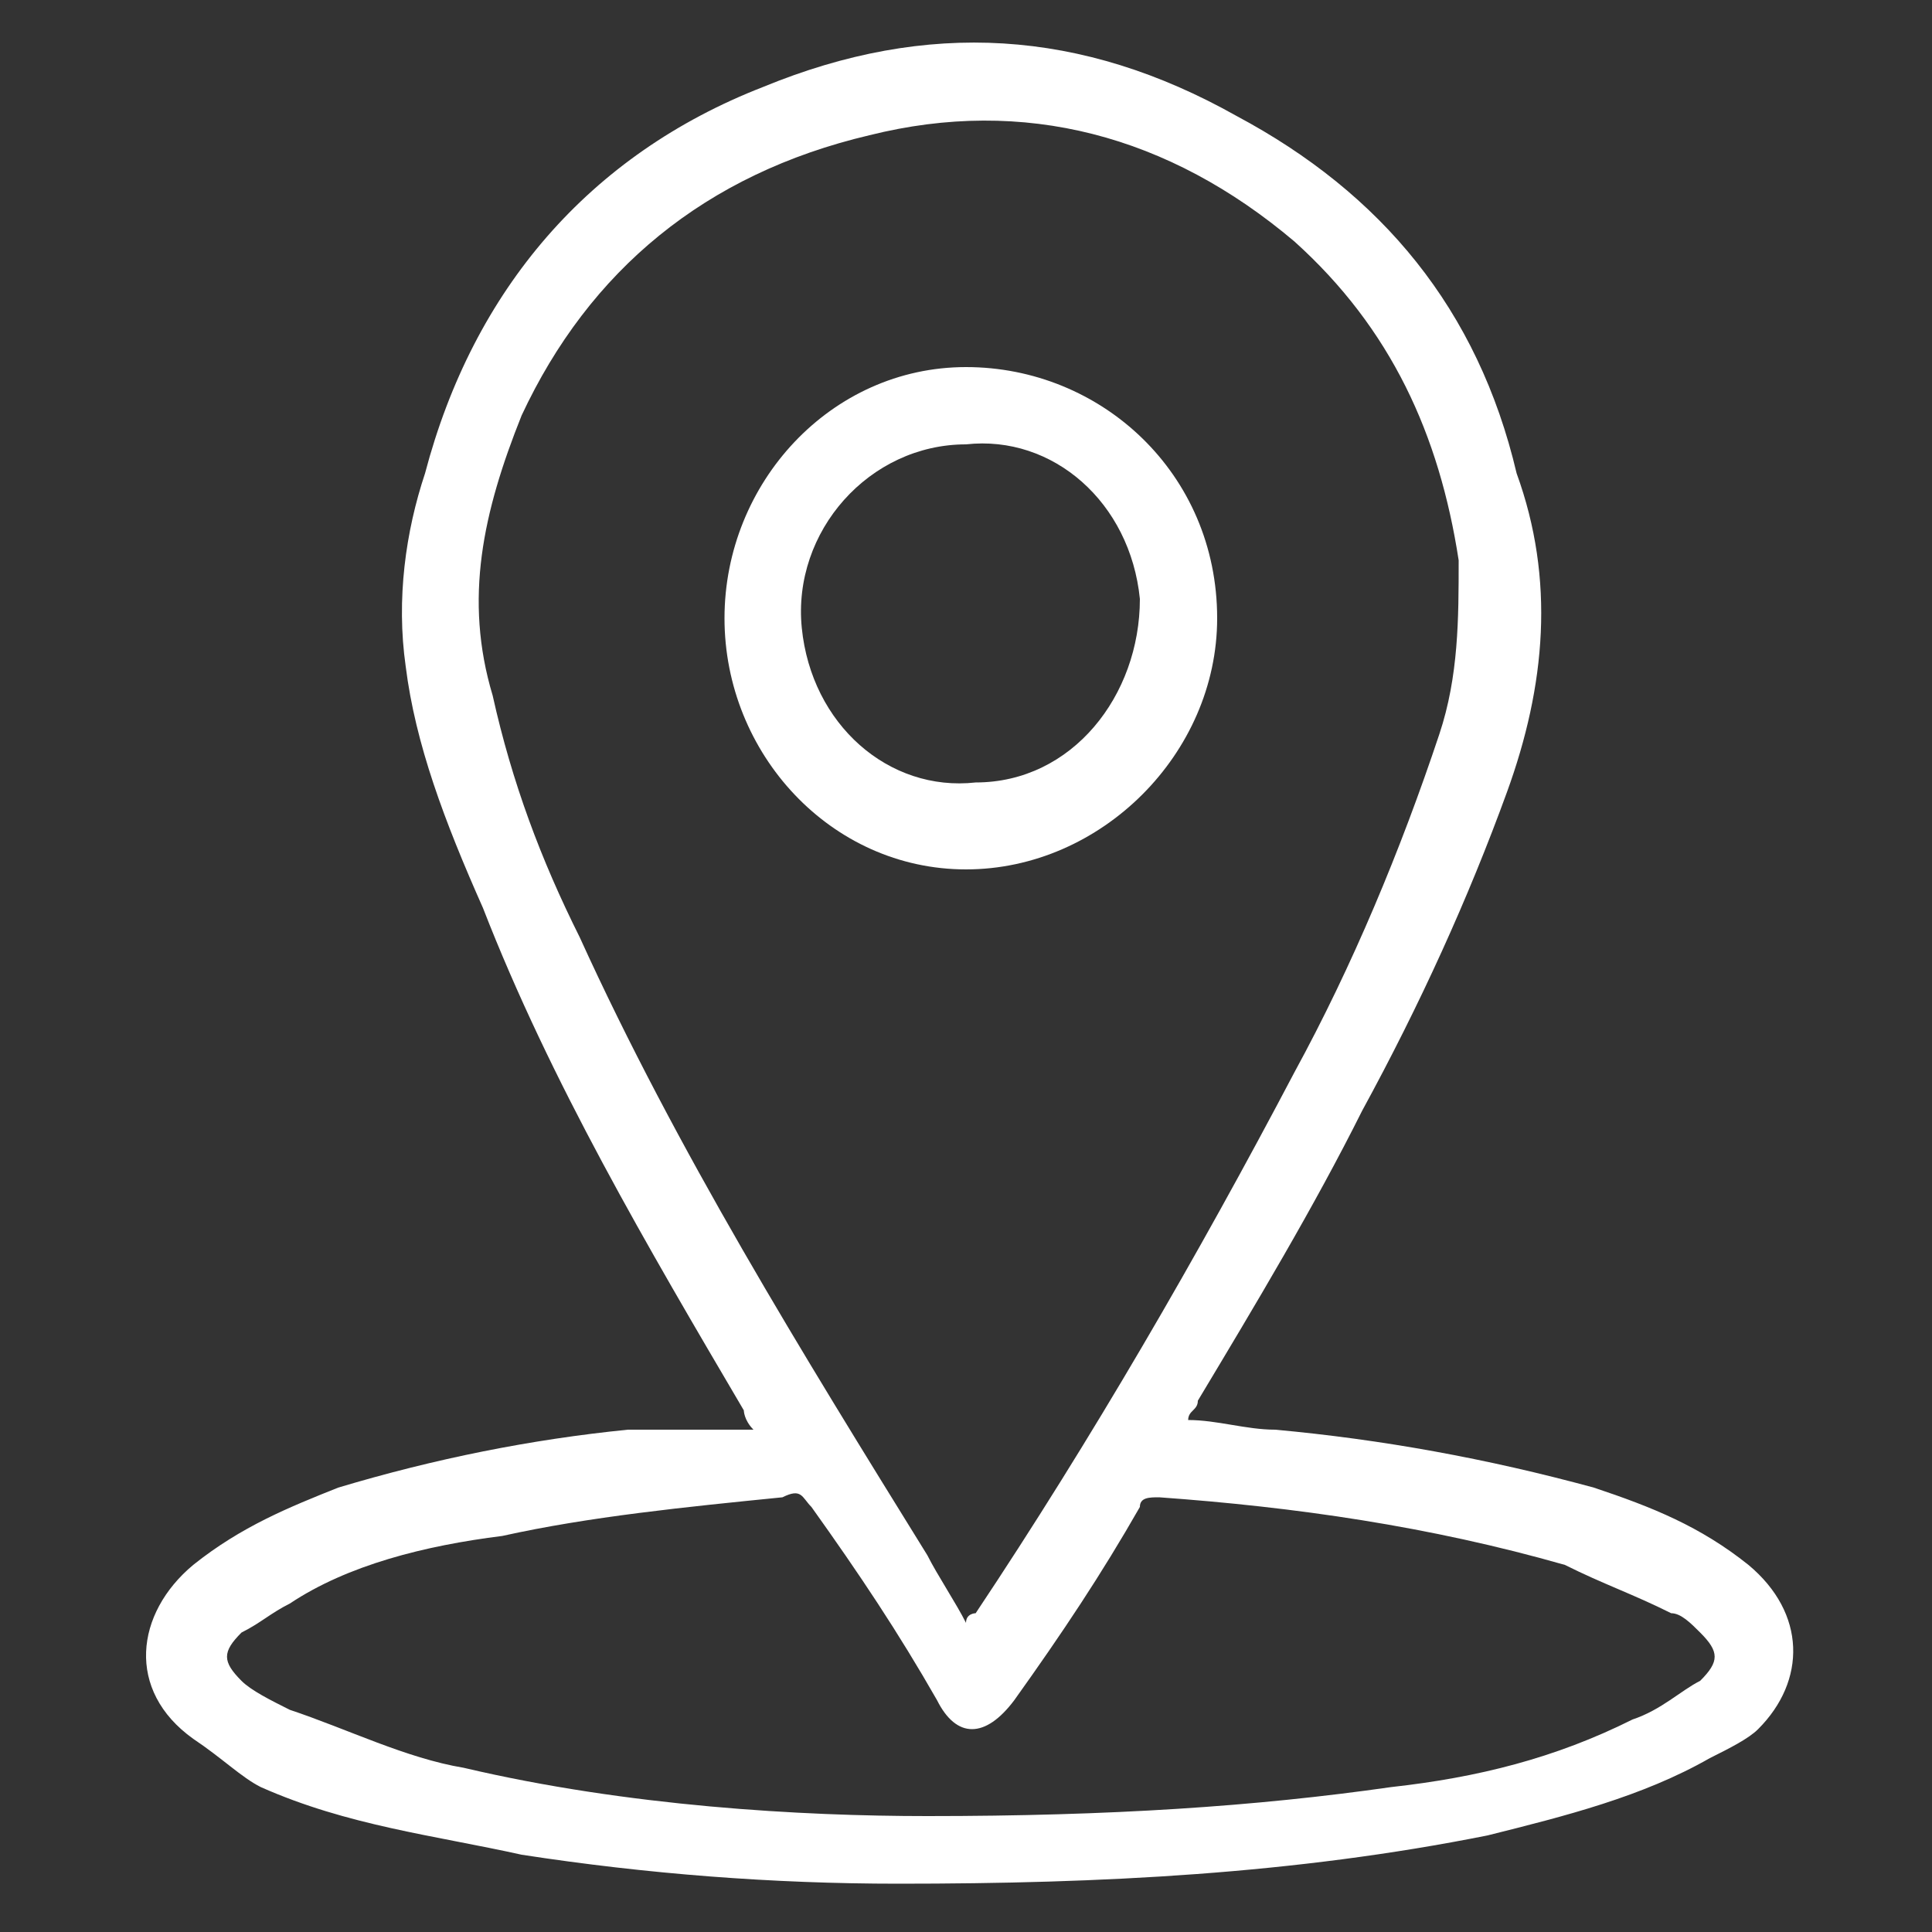 <?xml version="1.0" encoding="utf-8"?>
<!-- Generator: Adobe Illustrator 26.5.3, SVG Export Plug-In . SVG Version: 6.00 Build 0)  -->
<svg version="1.1" id="Capa_1" xmlns="http://www.w3.org/2000/svg" xmlns:xlink="http://www.w3.org/1999/xlink" x="0px" y="0px"
	 viewBox="0 0 20 20" style="enable-background:new 0 0 20 20;" xml:space="preserve">
<rect x="0" y="0" width="20" height="20" fill="#333333" stroke="none"/>
<style type="text/css">
	.st0{fill:#FFFFFF;}
</style>
<g>
	<path class="st0" d="M7.8,14.8c-0.1-0.1-0.1-0.2-0.1-0.2c-1-1.7-2-3.4-2.7-5.2C4.6,8.5,4.3,7.7,4.2,6.9c-0.1-0.7,0-1.4,0.2-2
		C4.9,3,6.1,1.6,7.9,0.9c1.7-0.7,3.3-0.6,4.9,0.3c1.5,0.8,2.5,2,2.9,3.7C16.1,6,16,7.1,15.6,8.2c-0.4,1.1-0.9,2.2-1.5,3.3
		c-0.5,1-1.1,2-1.7,3c0,0.1-0.1,0.1-0.1,0.2c0.3,0,0.6,0.1,0.9,0.1c1.1,0.1,2.2,0.3,3.3,0.6c0.6,0.2,1.1,0.4,1.6,0.8
		c0.6,0.5,0.6,1.2,0.1,1.7c-0.1,0.1-0.3,0.2-0.5,0.3c-0.7,0.4-1.5,0.6-2.3,0.8c-2,0.4-4,0.5-6.1,0.5c-1.3,0-2.6-0.1-3.9-0.3
		c-0.9-0.2-1.8-0.3-2.7-0.7C2.5,18.4,2.3,18.2,2,18c-0.7-0.5-0.6-1.3,0-1.8c0.5-0.4,1-0.6,1.5-0.8c1-0.3,2-0.5,3-0.6
		C6.9,14.8,7.3,14.8,7.8,14.8z M10,16.8c0-0.1,0.1-0.1,0.1-0.1c1.2-1.8,2.3-3.7,3.3-5.6c0.6-1.1,1.1-2.3,1.5-3.5
		c0.2-0.6,0.2-1.2,0.2-1.8c-0.2-1.3-0.7-2.4-1.7-3.3C12.1,1.4,10.6,1,9,1.4C7.3,1.8,6.1,2.8,5.4,4.3C5,5.3,4.8,6.2,5.1,7.2
		C5.3,8.1,5.6,8.9,6,9.7c1,2.2,2.3,4.3,3.6,6.4C9.7,16.3,9.9,16.6,10,16.8z M9.6,18.8c1.9,0,3.4-0.1,4.8-0.3
		c0.9-0.1,1.7-0.3,2.5-0.7c0.3-0.1,0.5-0.3,0.7-0.4c0.2-0.2,0.2-0.3,0-0.5c-0.1-0.1-0.2-0.2-0.3-0.2c-0.4-0.2-0.7-0.3-1.1-0.5
		c-1.4-0.4-2.8-0.6-4.2-0.7c-0.1,0-0.2,0-0.2,0.1c-0.4,0.7-0.8,1.3-1.3,2c-0.3,0.4-0.6,0.4-0.8,0c-0.4-0.7-0.8-1.3-1.3-2
		c-0.1-0.1-0.1-0.2-0.3-0.1c-1,0.1-2,0.2-2.9,0.4C4.4,16,3.6,16.2,3,16.6c-0.2,0.1-0.3,0.2-0.5,0.3c-0.2,0.2-0.2,0.3,0,0.5
		c0.1,0.1,0.3,0.2,0.5,0.3c0.6,0.2,1.2,0.5,1.8,0.6C6.5,18.7,8.3,18.8,9.6,18.8z"/>
	<path class="st0" d="M10,3.8c1.4,0,2.6,1.1,2.6,2.6c0,1.4-1.2,2.6-2.6,2.6C8.6,9,7.5,7.8,7.5,6.4C7.5,5,8.6,3.8,10,3.8z M10.1,8.1
		c1,0,1.7-0.9,1.7-1.9c-0.1-1-0.9-1.7-1.8-1.6c-1,0-1.8,0.9-1.7,1.9C8.4,7.5,9.2,8.2,10.1,8.1z"/>
</g>
</svg>
